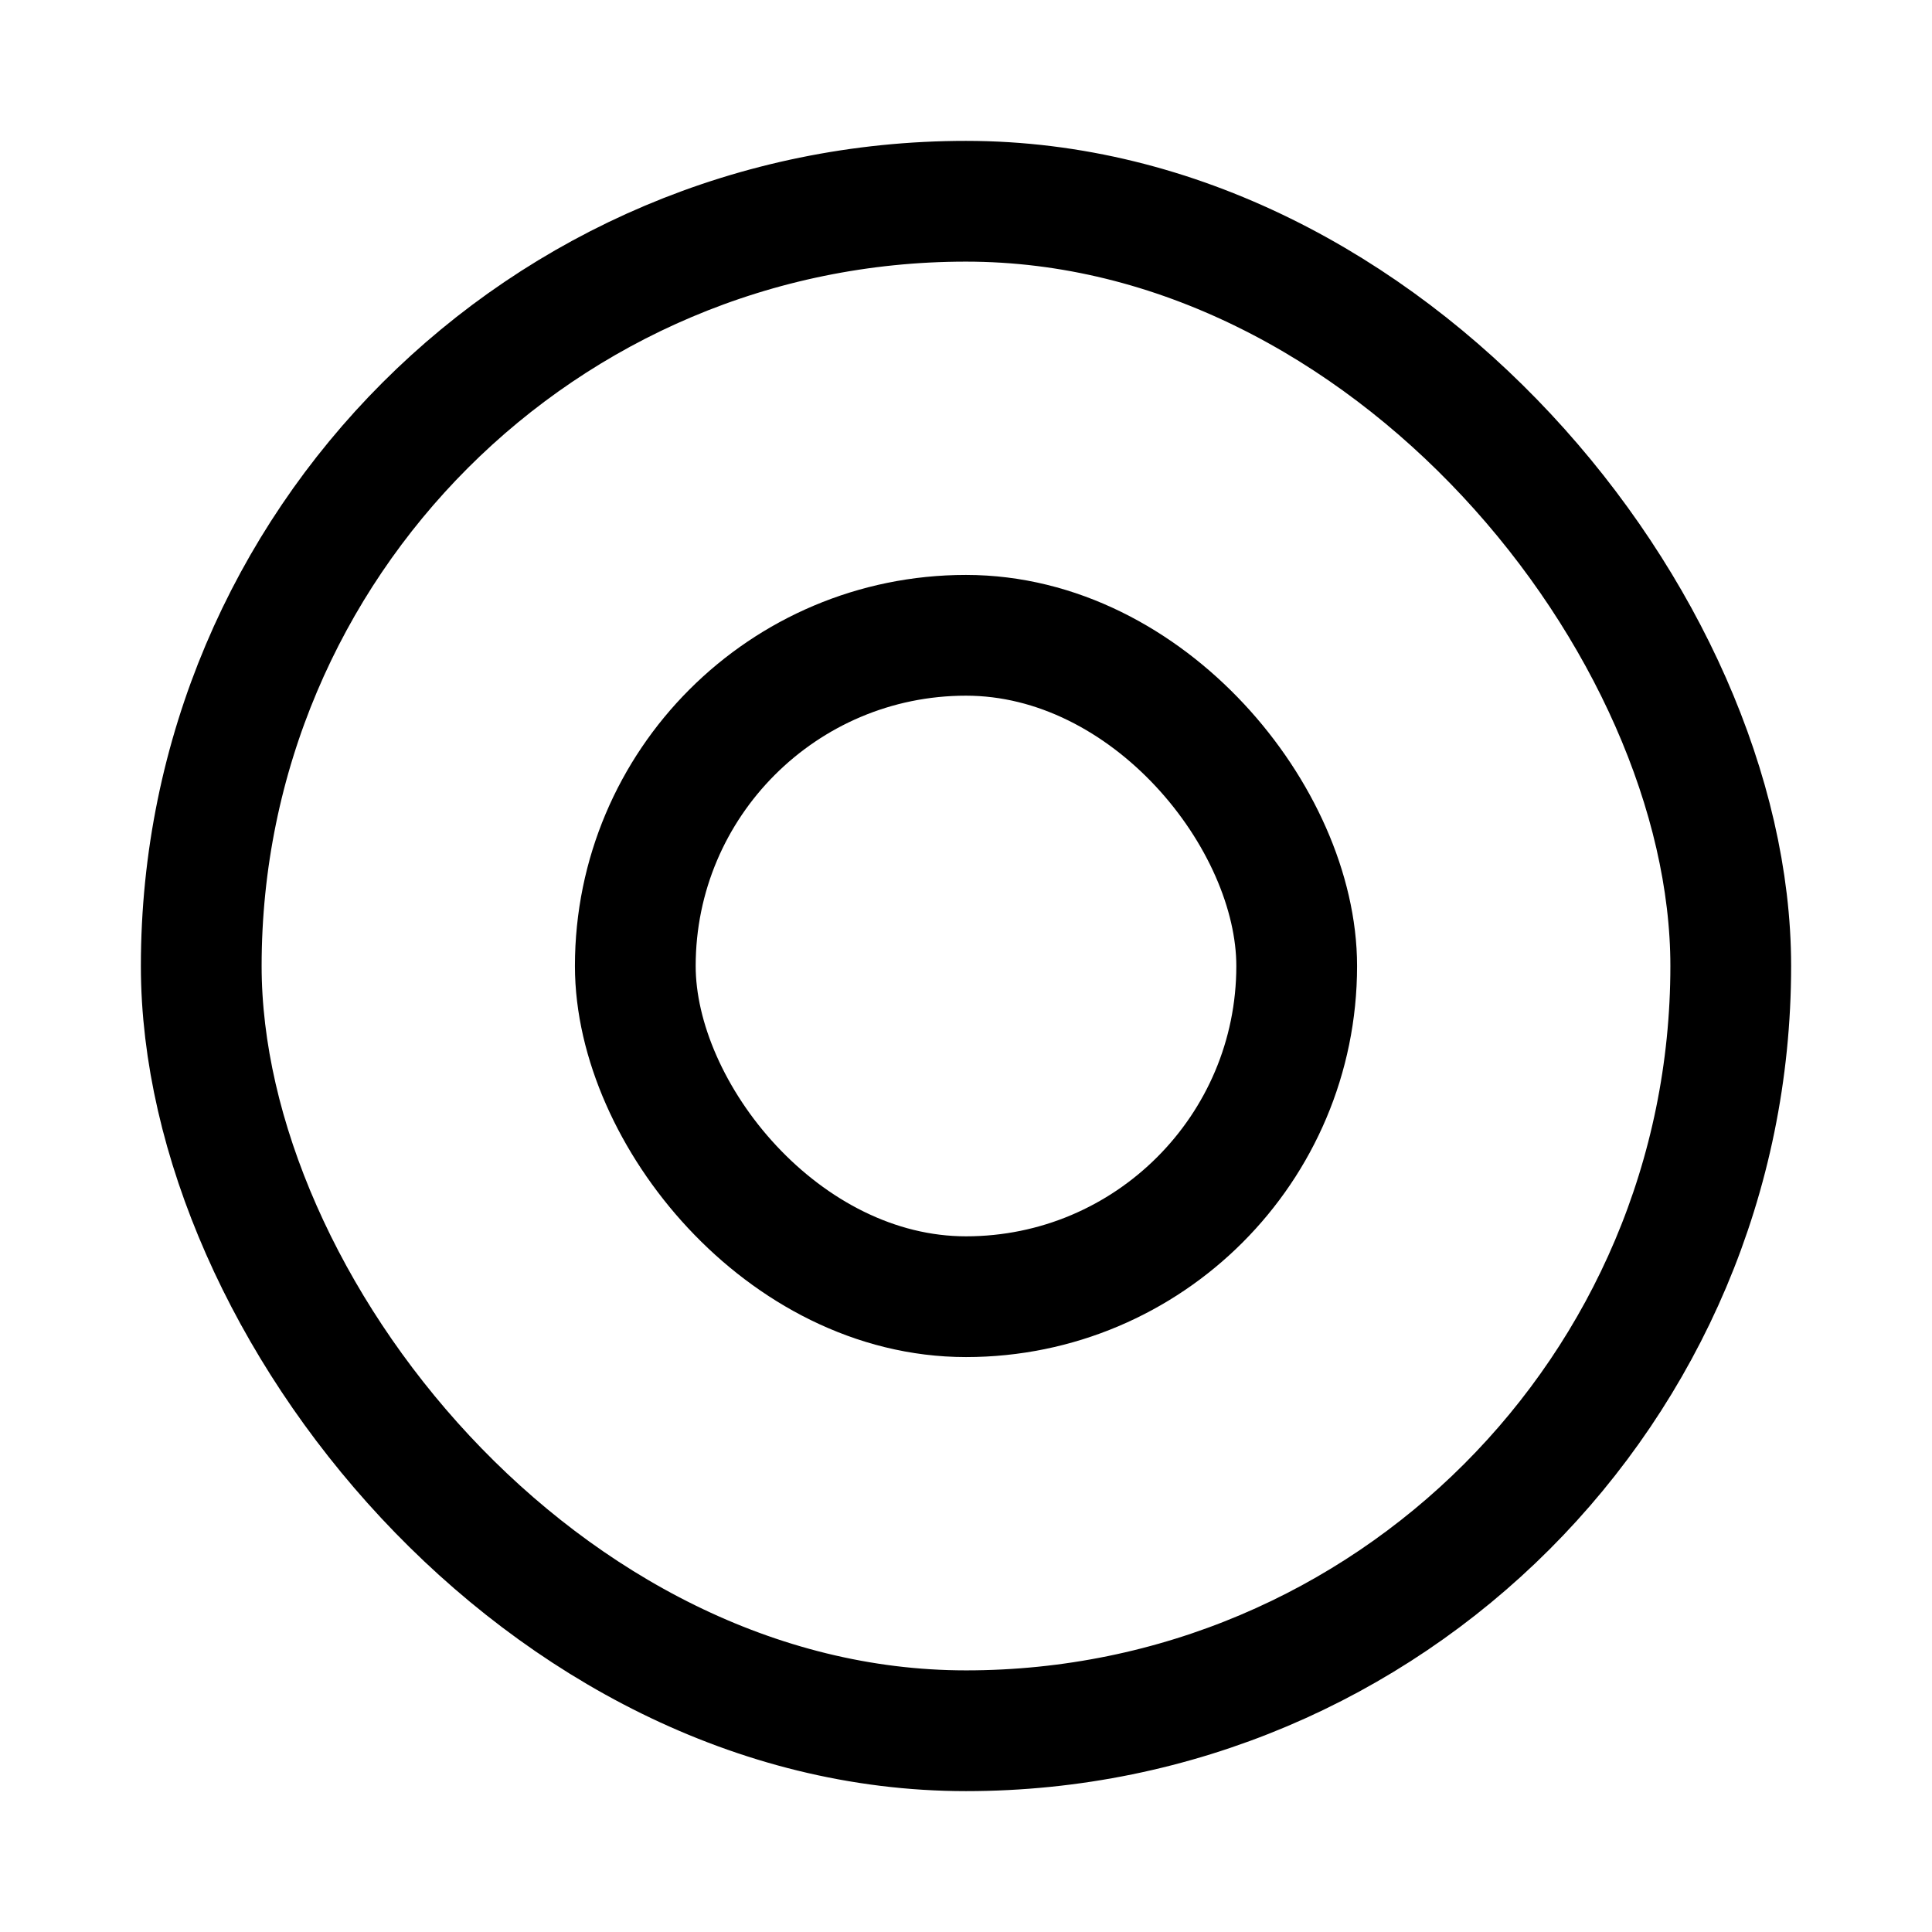 <?xml version="1.0" encoding="utf-8"?>
<!-- Generator: www.svgicons.com -->
<svg xmlns="http://www.w3.org/2000/svg" width="800" height="800" viewBox="0 0 24 24">
<g fill="none" stroke="currentColor" stroke-width="1.5"><rect width="19" height="19" x="2.5" y="2.5" rx="9.5"/><rect width="8.216" height="8.216" x="7.892" y="7.892" rx="4.108"/></g>
</svg>